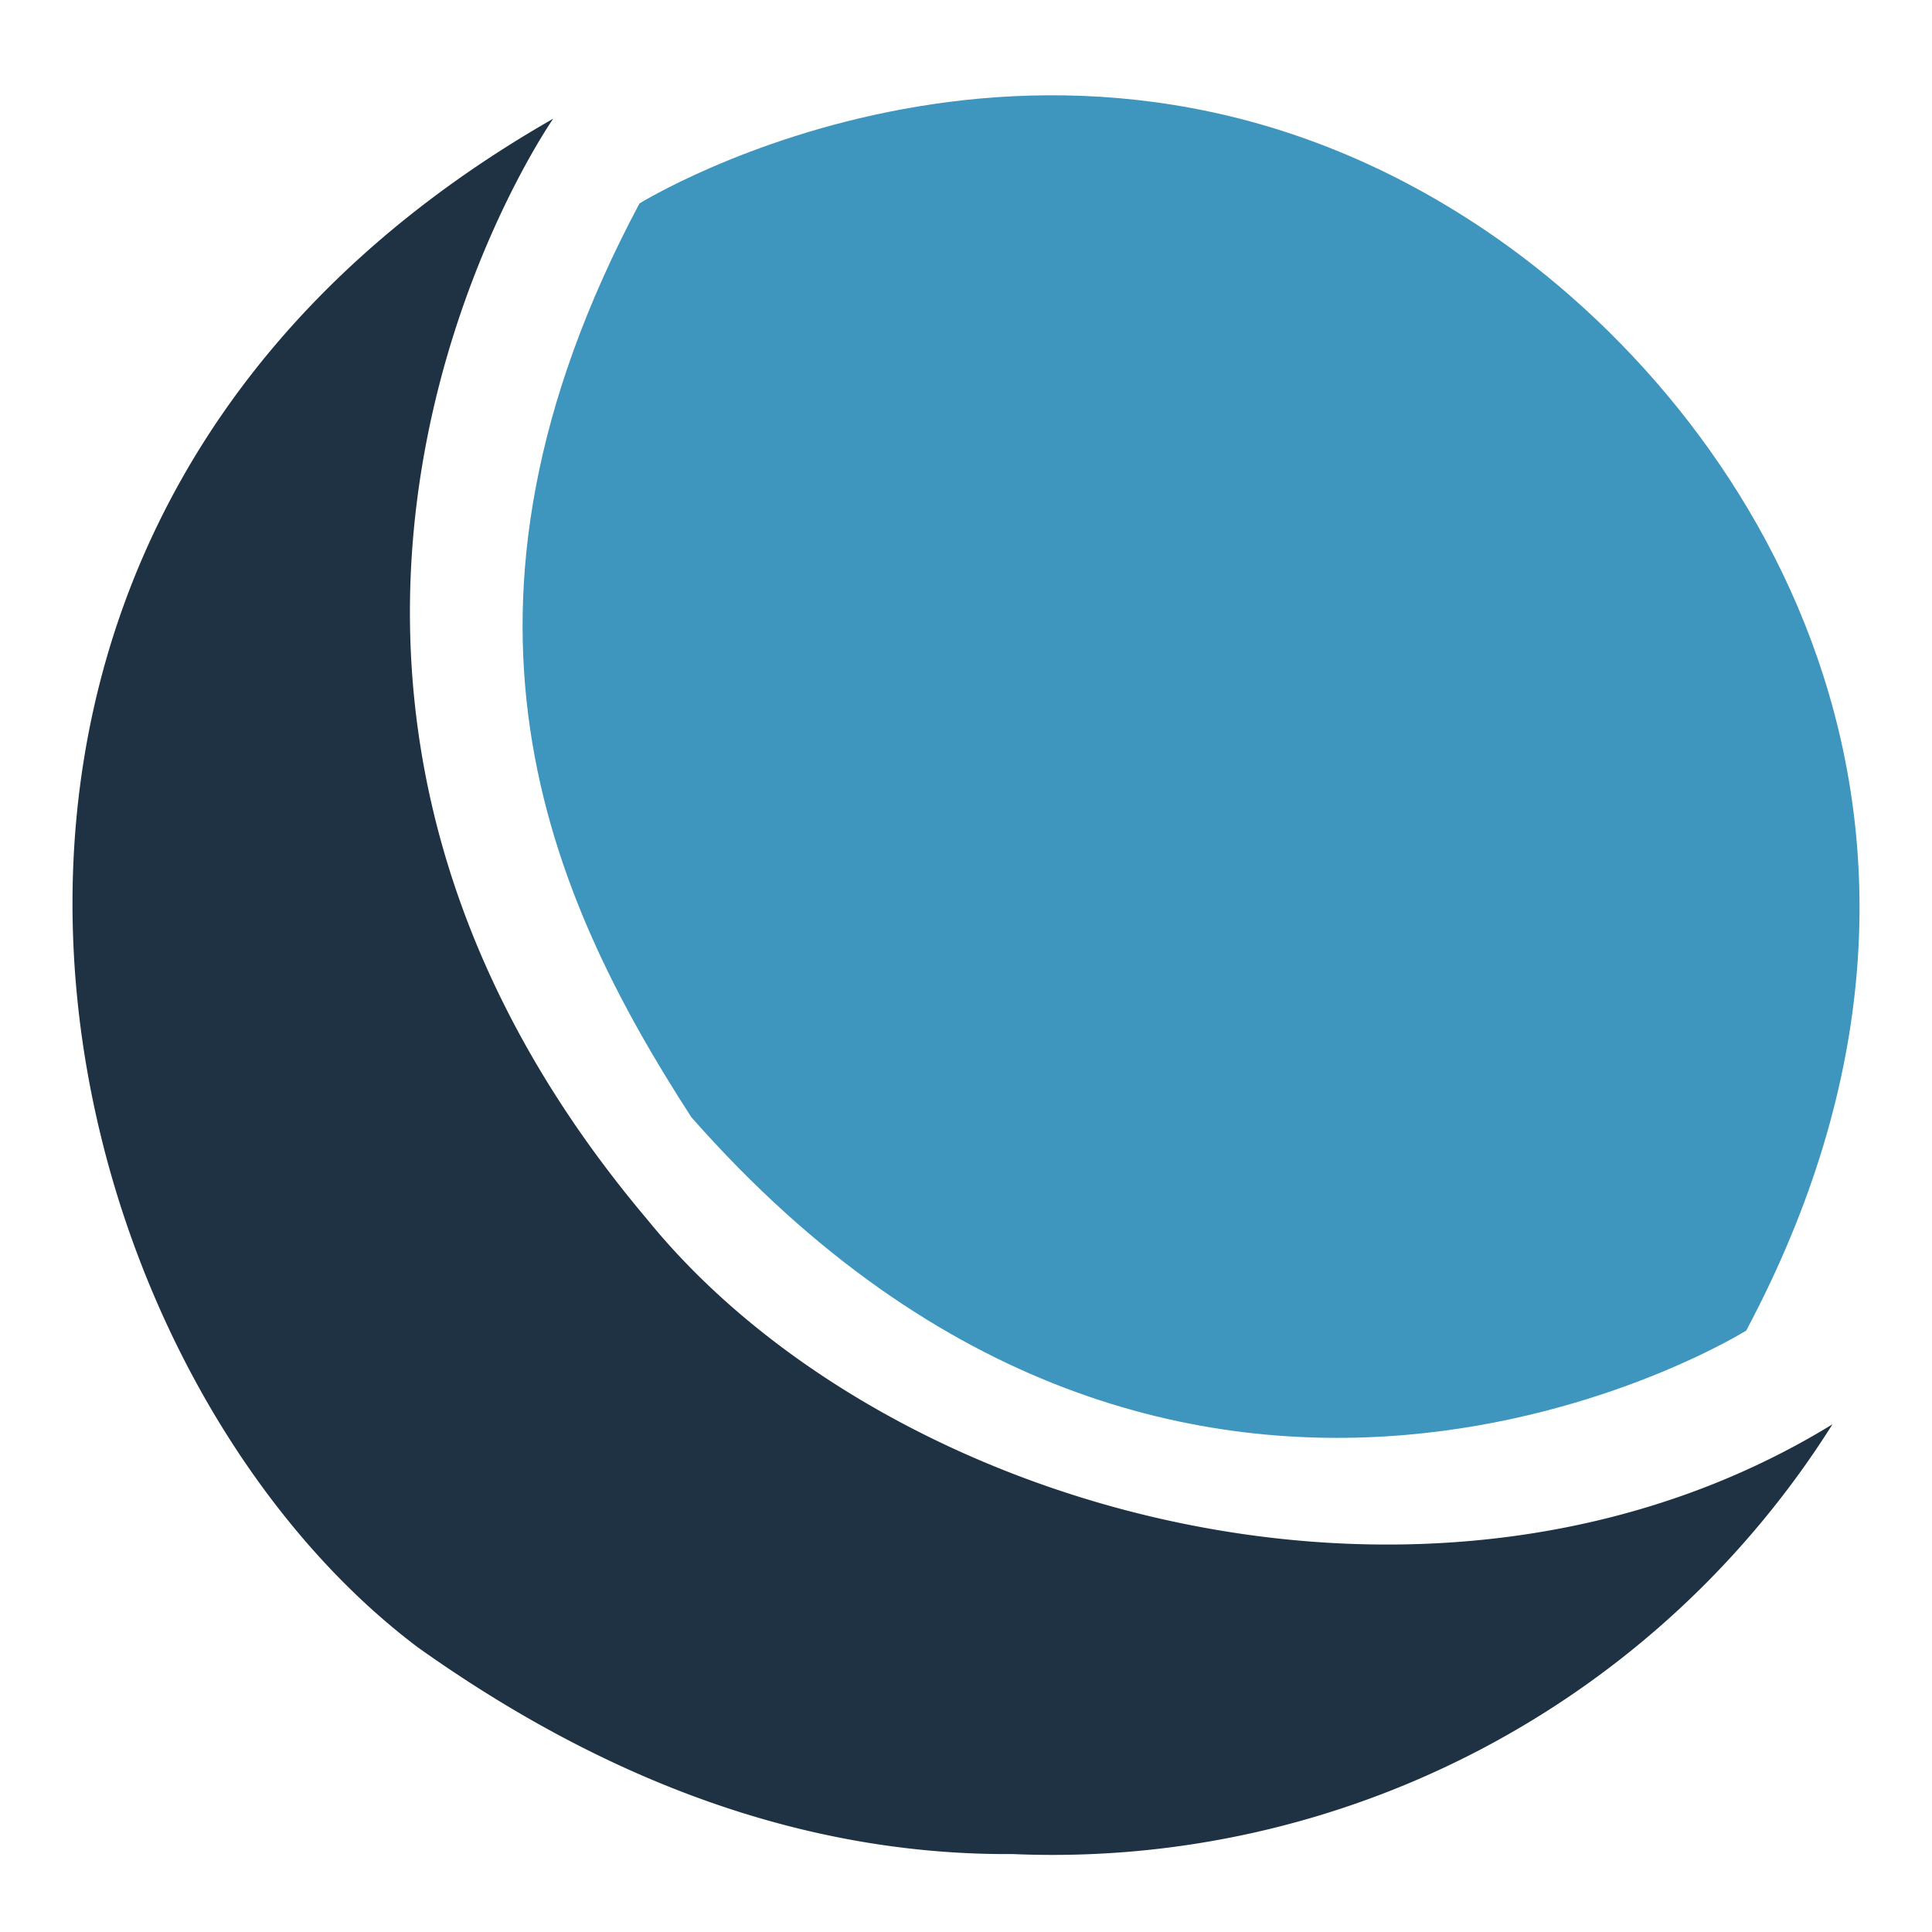 <svg id="dreamhost" xmlns="http://www.w3.org/2000/svg" width="50" height="50" viewBox="0 0 50 50">
  <defs>
    <style>
      .cls-1 {
        fill: #3e95be;
      }

      .cls-1, .cls-2 {
        fill-rule: evenodd;
      }

      .cls-2 {
        fill: #1f3244;
      }
    </style>
  </defs>
  <path class="cls-1" d="M16.55,5.265s10.871-6.737,21.886.693c6.966,4.695,13.729,15.376,6.756,28.477,0,0-14.476,9.049-27.3-5.522C14.152,23.13,10.951,15.773,16.55,5.265Z"/>
  <path class="cls-2" d="M14.317,3.072S4.538,17.087,16.742,31.549c6.168,7.613,20.432,11.6,30.683,5.311A23.854,23.854,0,0,1,26.212,47.983c-4.641.032-9.844-1.395-15.4-5.351C0.889,35.162-4.239,13.677,14.317,3.072Z"/>
</svg>
